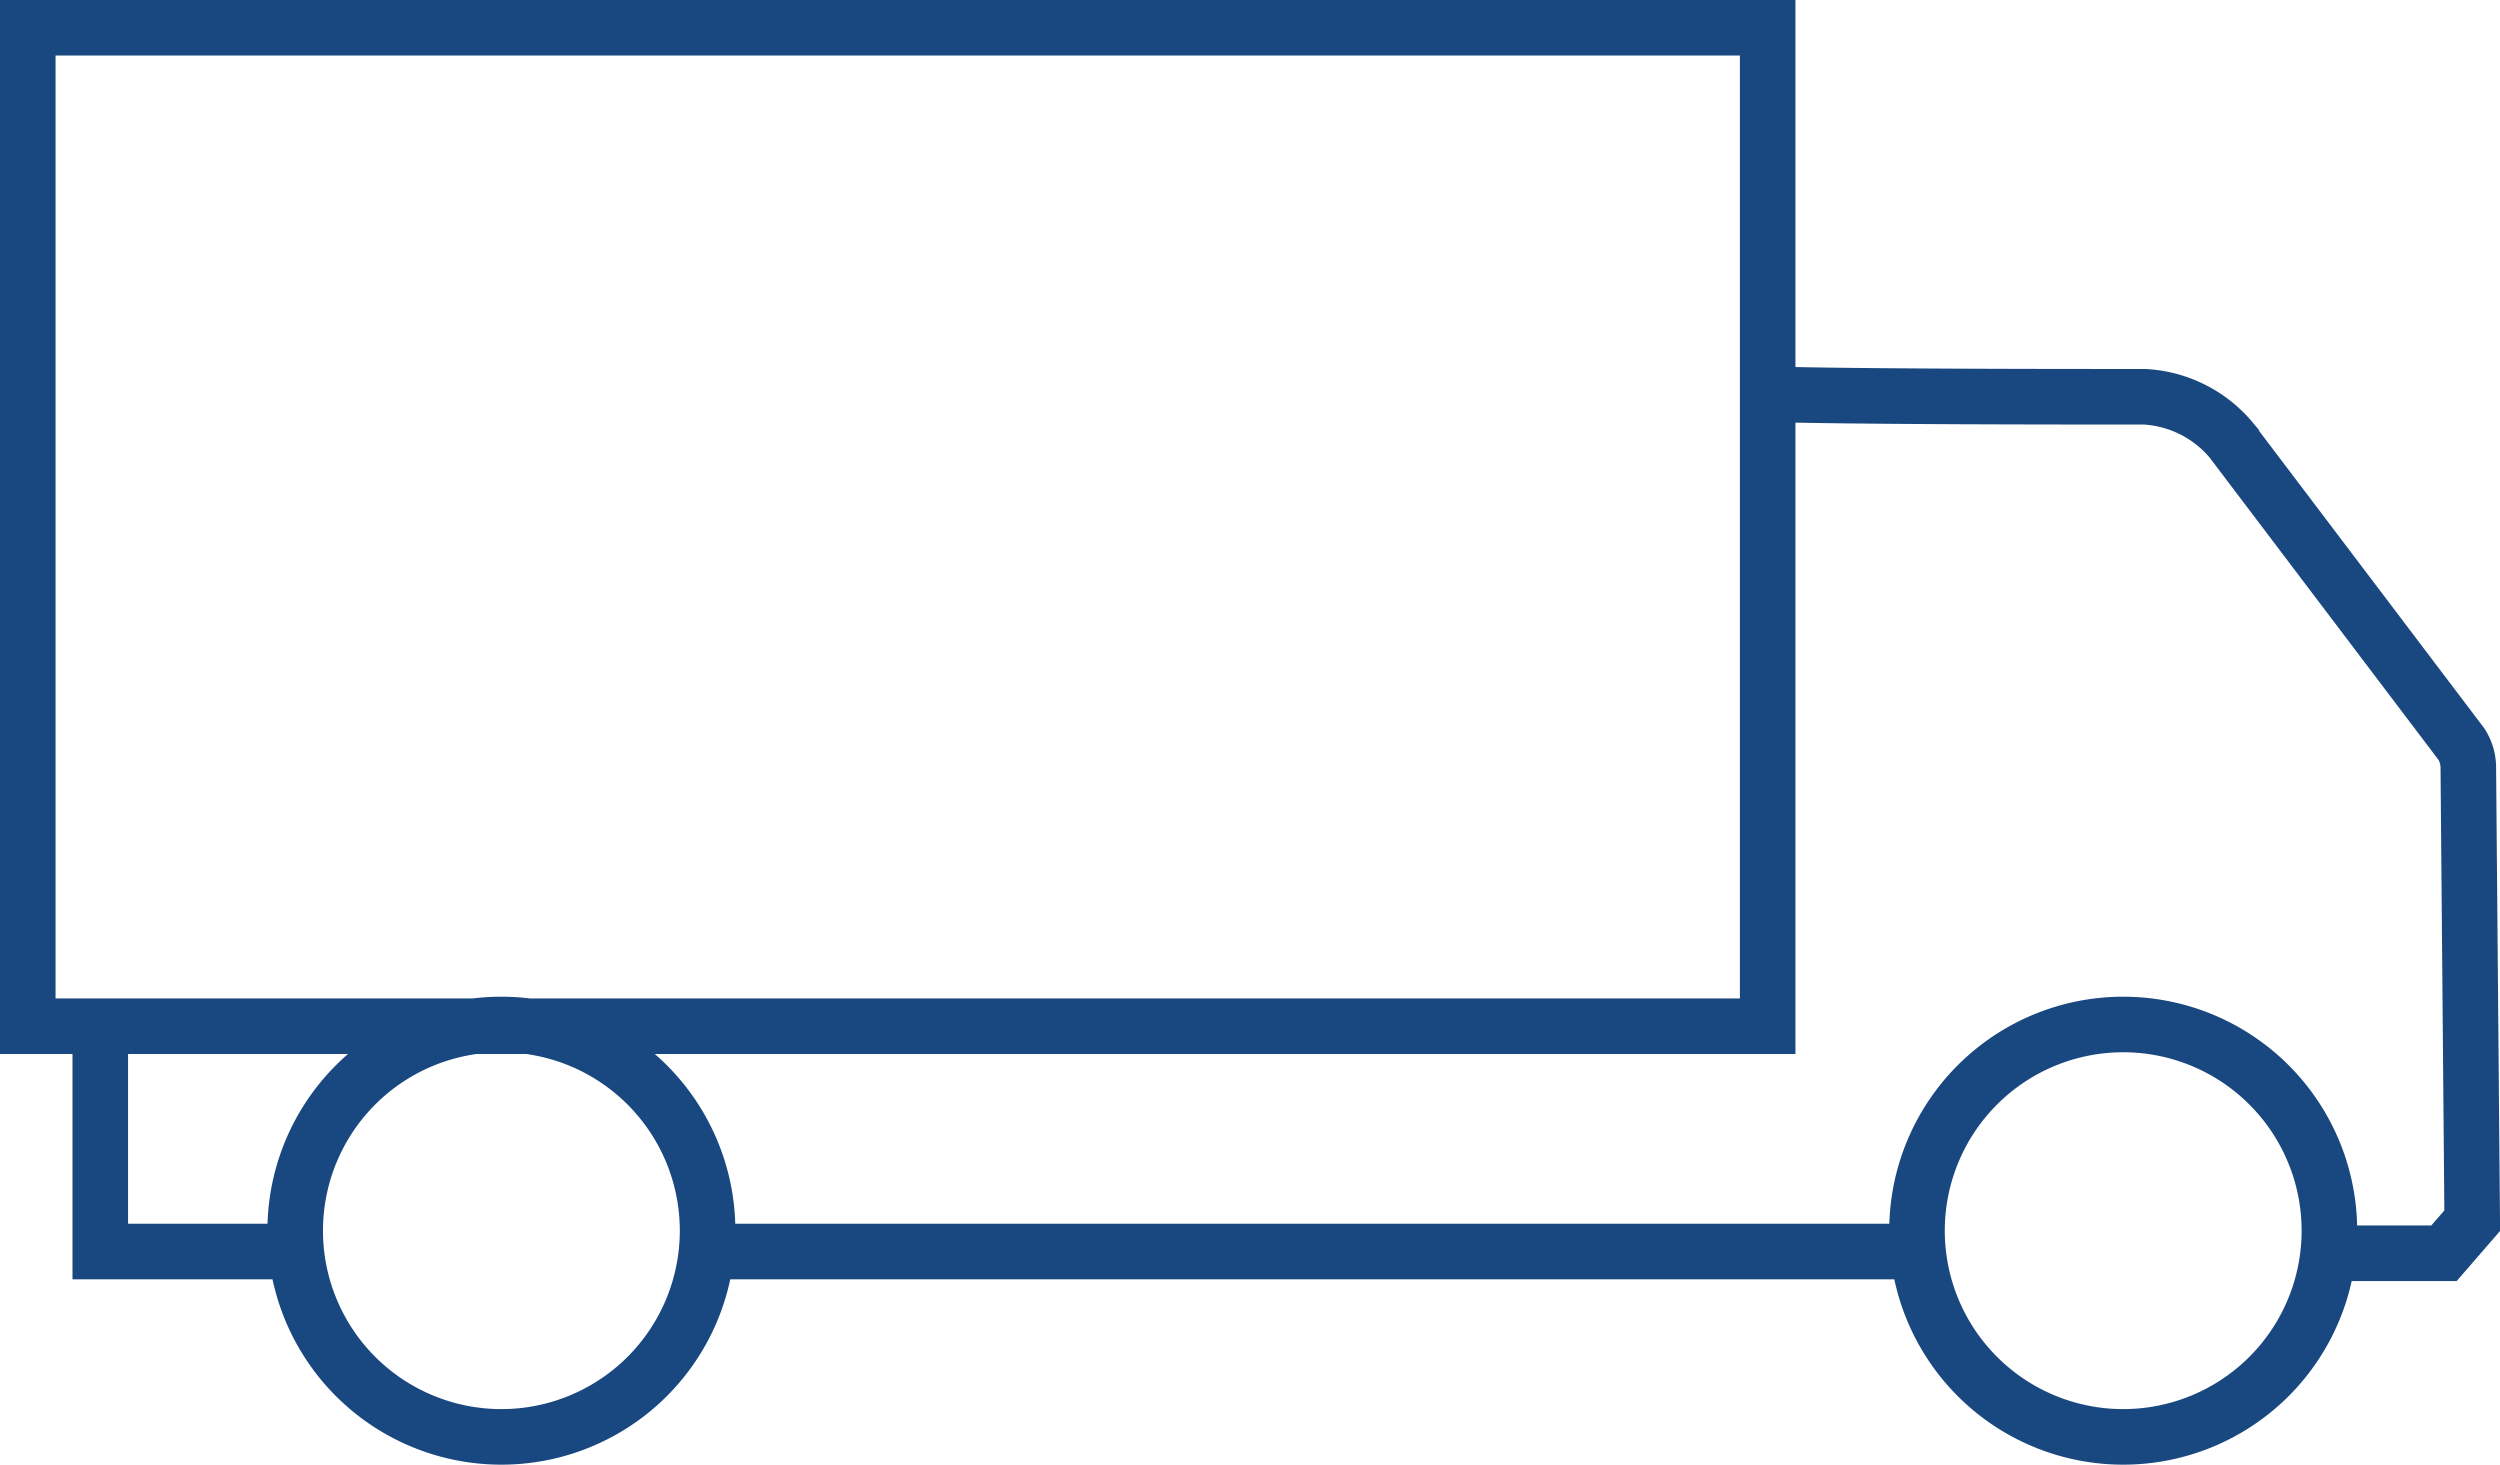<?xml version="1.0" encoding="UTF-8"?> <svg xmlns="http://www.w3.org/2000/svg" id="vehicule-svg" viewBox="0 0 57.59 33.74" width="57.59" height="33.74"><defs><style>#vehicule-svg .cls-1{fill:none;stroke:#194780;stroke-miterlimit:22.93;stroke-width:1.28px;fill-rule:evenodd;}</style></defs><path class="cls-1" d="M48.91,23.6a4.75,4.75,0,1,0,4.75,4.75,4.75,4.75,0,0,0-4.75-4.75Zm-37.36,0a4.75,4.75,0,1,0,4.75,4.75,4.75,4.75,0,0,0-4.75-4.75Zm42.08,5.27H56.3l.65-.75-.09-10.45a1,1,0,0,0-.16-.53l-5.3-7a2.8,2.8,0,0,0-2-1c-1.83,0-6.72,0-8.69-.06M2.31,23.62v5.21H6.83m9.44,0H44.2M40.72.64H.64v23H40.72V.64Z"></path></svg> 